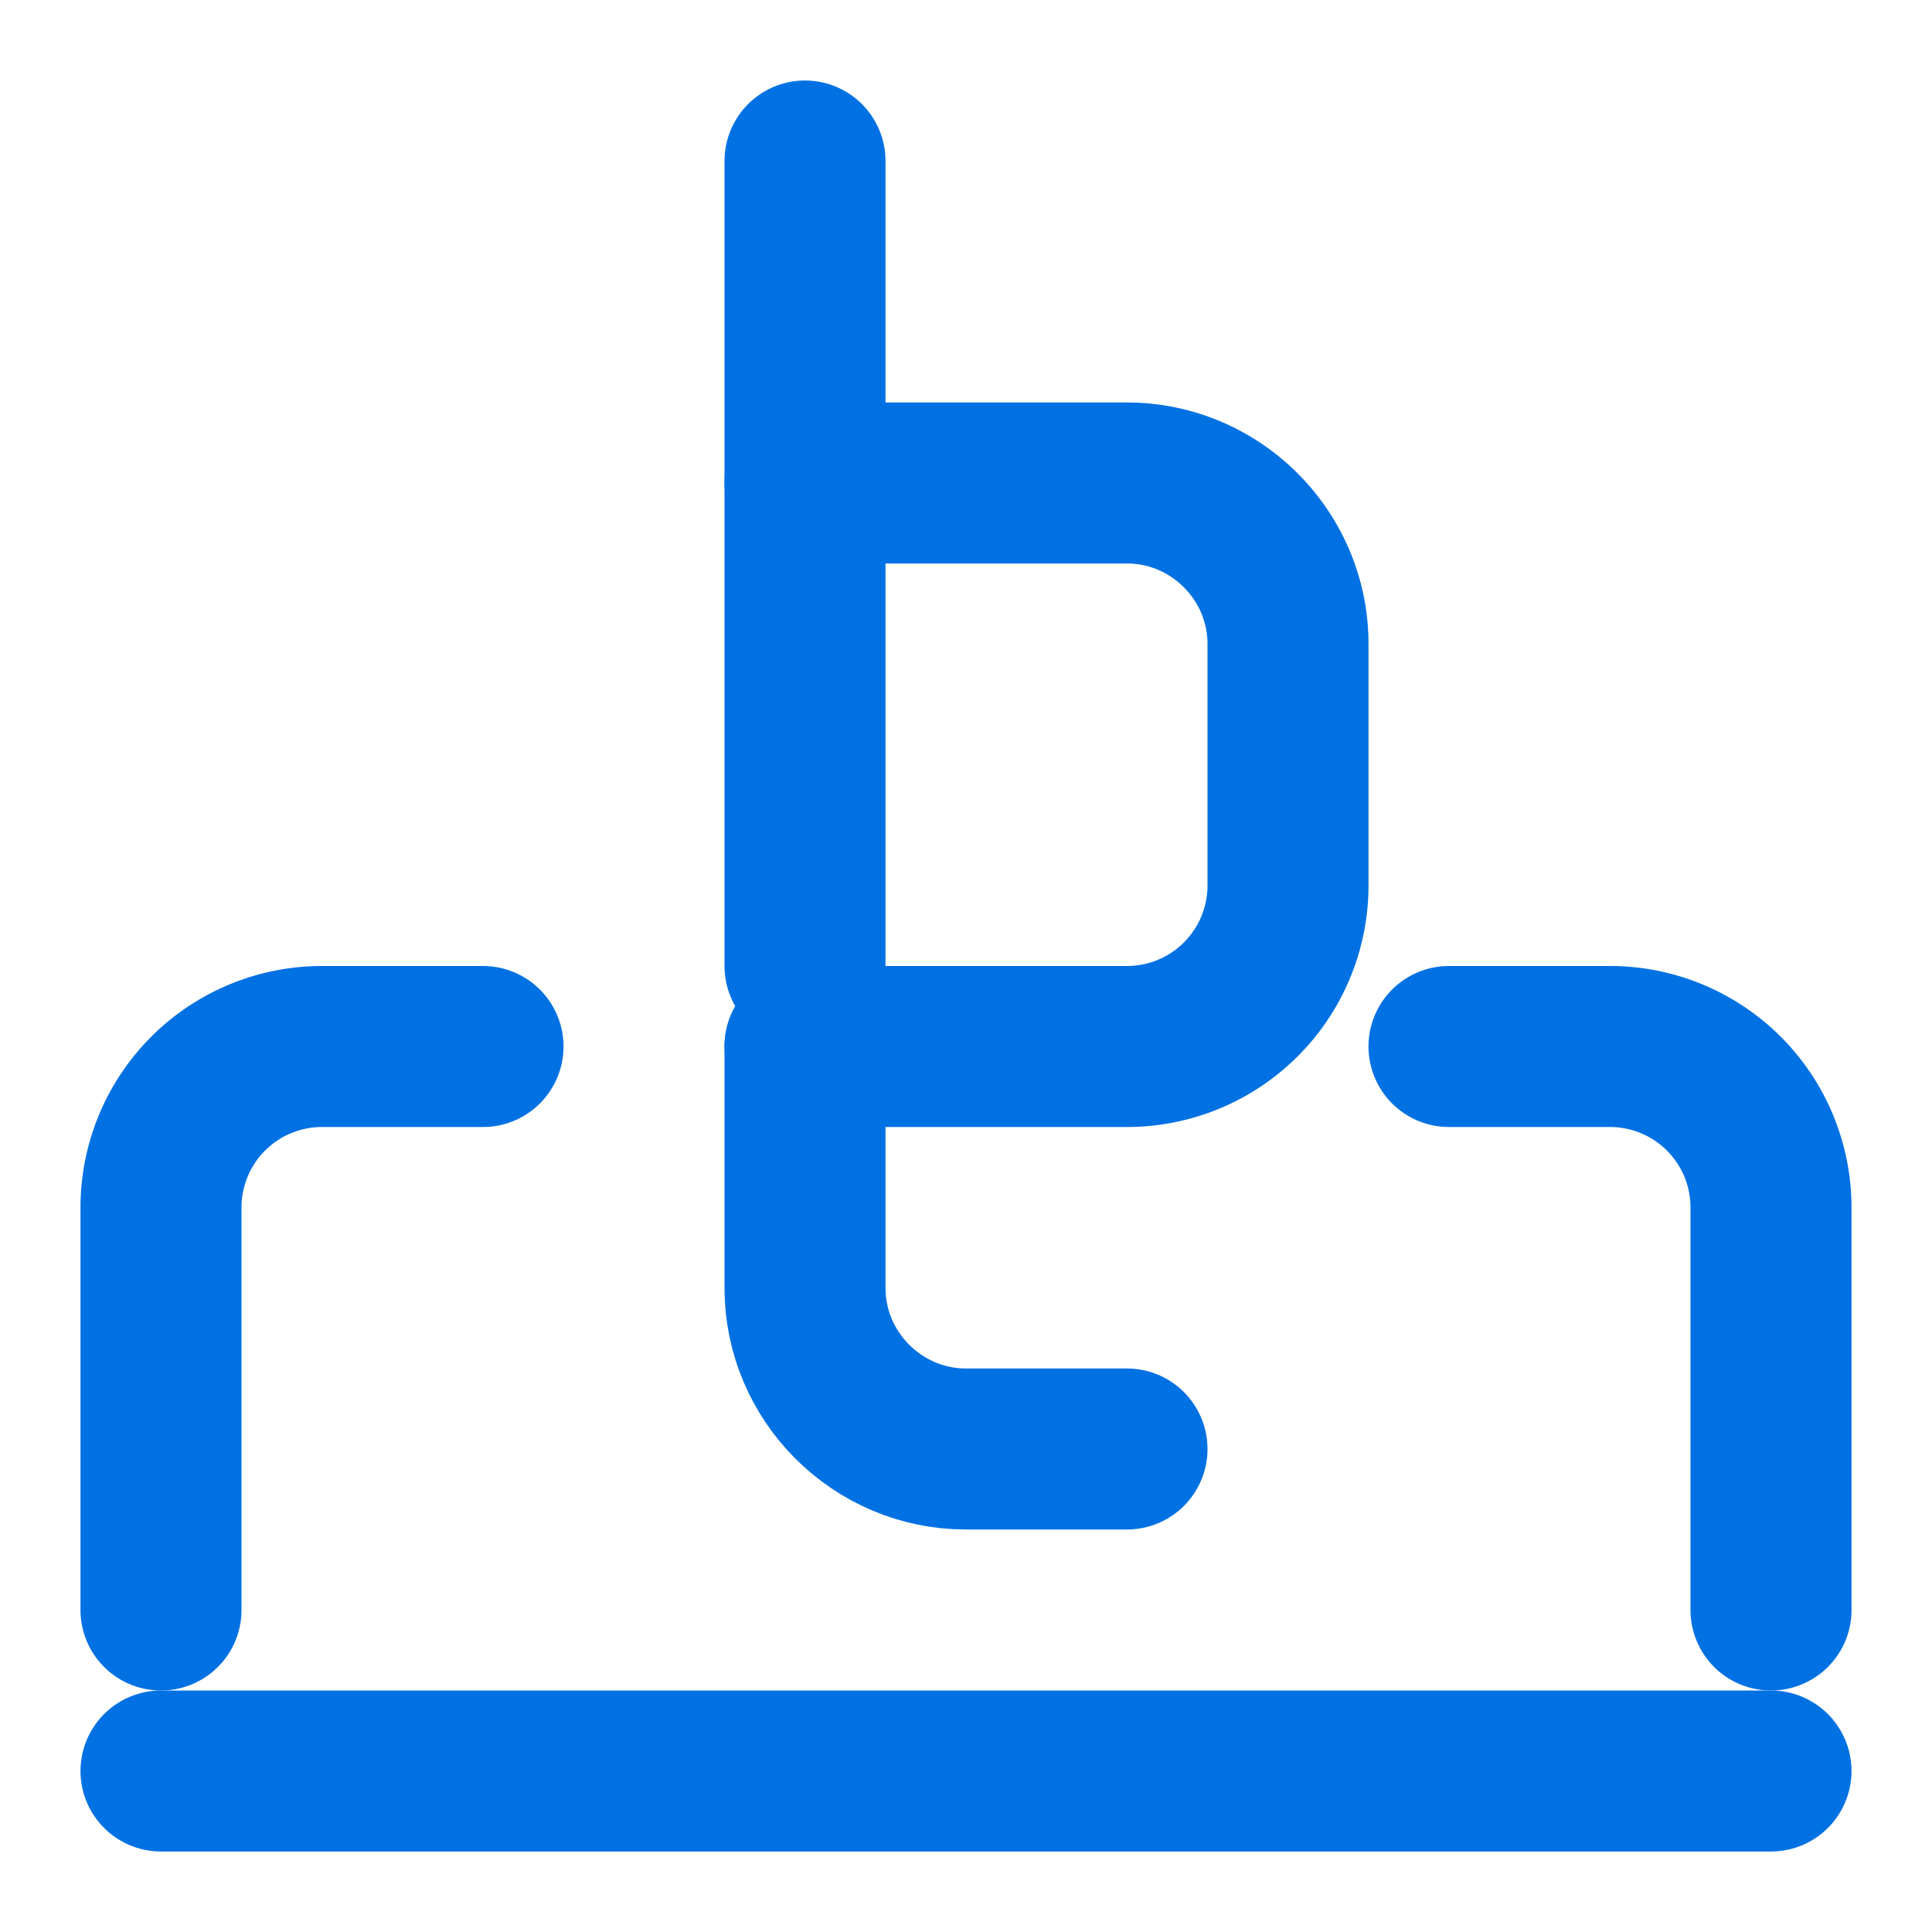 <svg xmlns="http://www.w3.org/2000/svg" width="24" height="24" viewBox="0 0 24 24" fill="none" stroke="#0071e3" stroke-width="2" stroke-linecap="round" stroke-linejoin="round">
  <path d="M2 22h20"></path>
  <path d="M10 6h4c1.1 0 2 .9 2 2v3a2 2 0 0 1-2 2h-4"></path>
  <path d="M10 13v3c0 1.1.9 2 2 2h2"></path>
  <path d="M10 2v10"></path>
  <path d="M6 13H4a2 2 0 0 0-2 2v5"></path>
  <path d="M18 13h2a2 2 0 0 1 2 2v5"></path>
</svg>